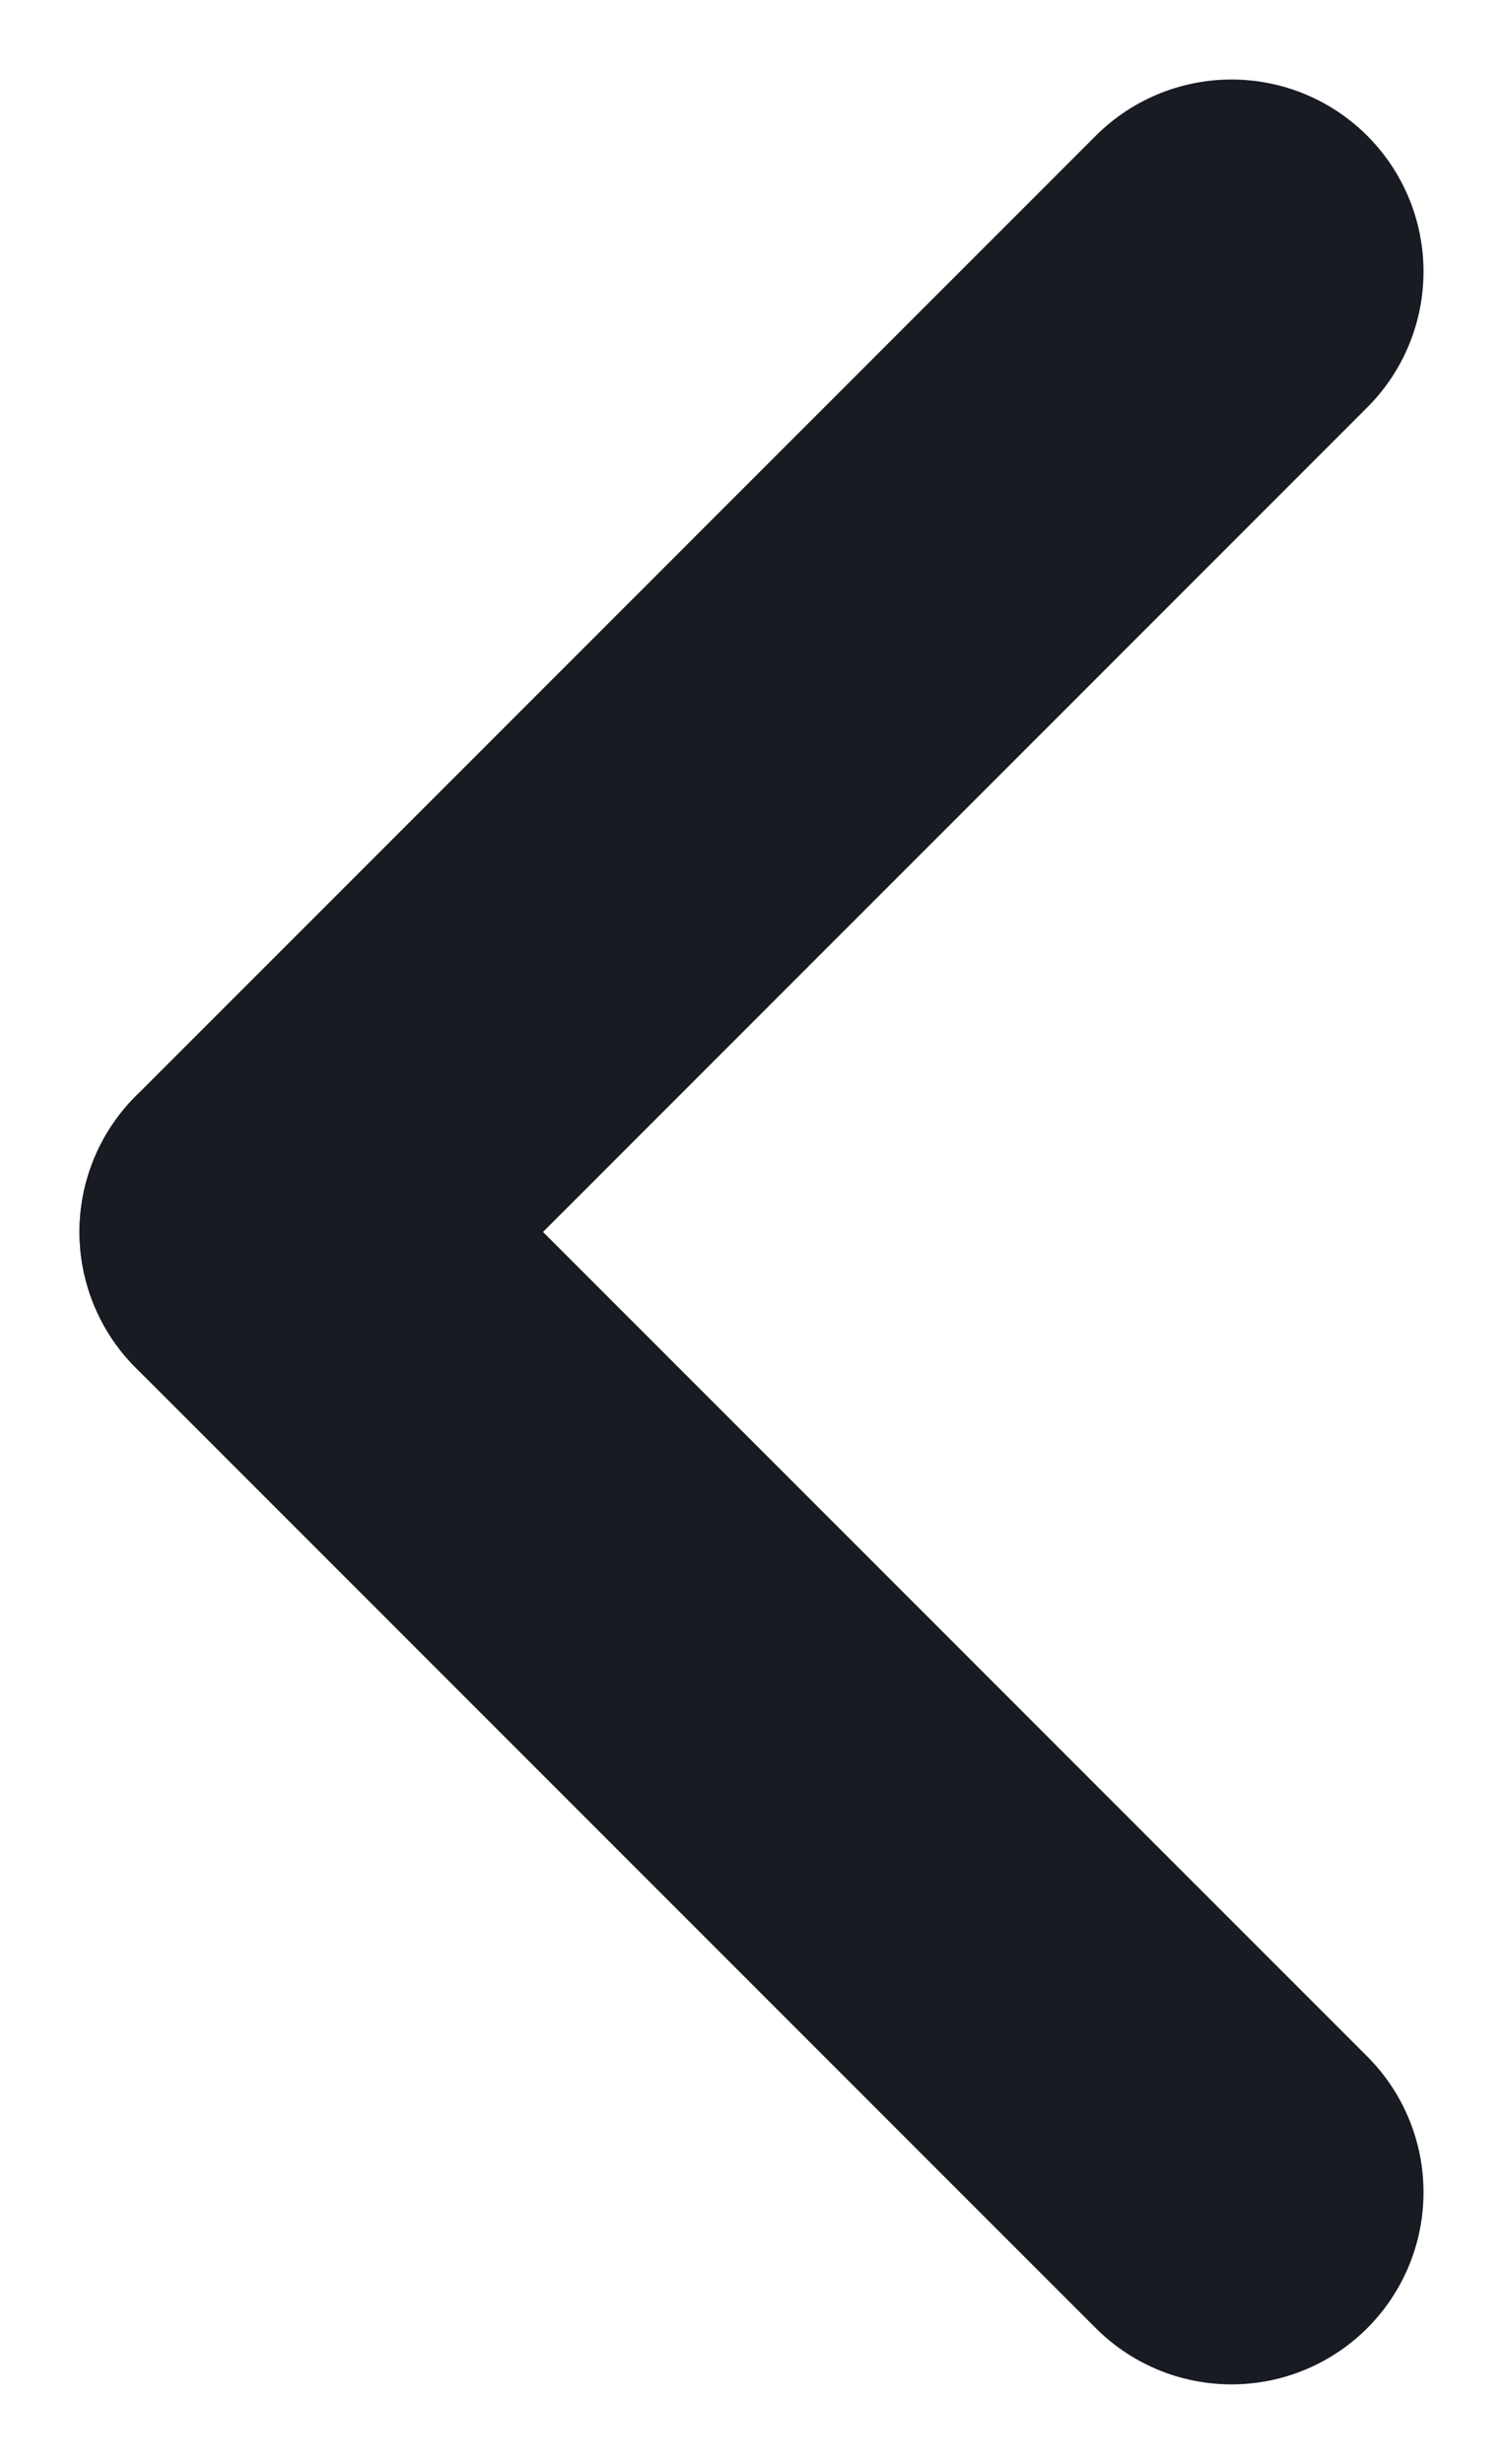 <svg xmlns="http://www.w3.org/2000/svg" width="7.828" height="12.828" viewBox="0 0 7.828 12.828">
  <g id="Groupe_52" data-name="Groupe 52" transform="translate(1.533 1.414)">
    <line id="Ligne_1" data-name="Ligne 1" x1="5" y1="5" transform="translate(-0.119 5)" fill="none" stroke="#181b22" stroke-linecap="round" stroke-width="2"/>
    <line id="Ligne_2" data-name="Ligne 2" x1="5" y2="5" transform="translate(-0.119 0)" fill="none" stroke="#181b22" stroke-linecap="round" stroke-width="2"/>
  </g>
</svg>
